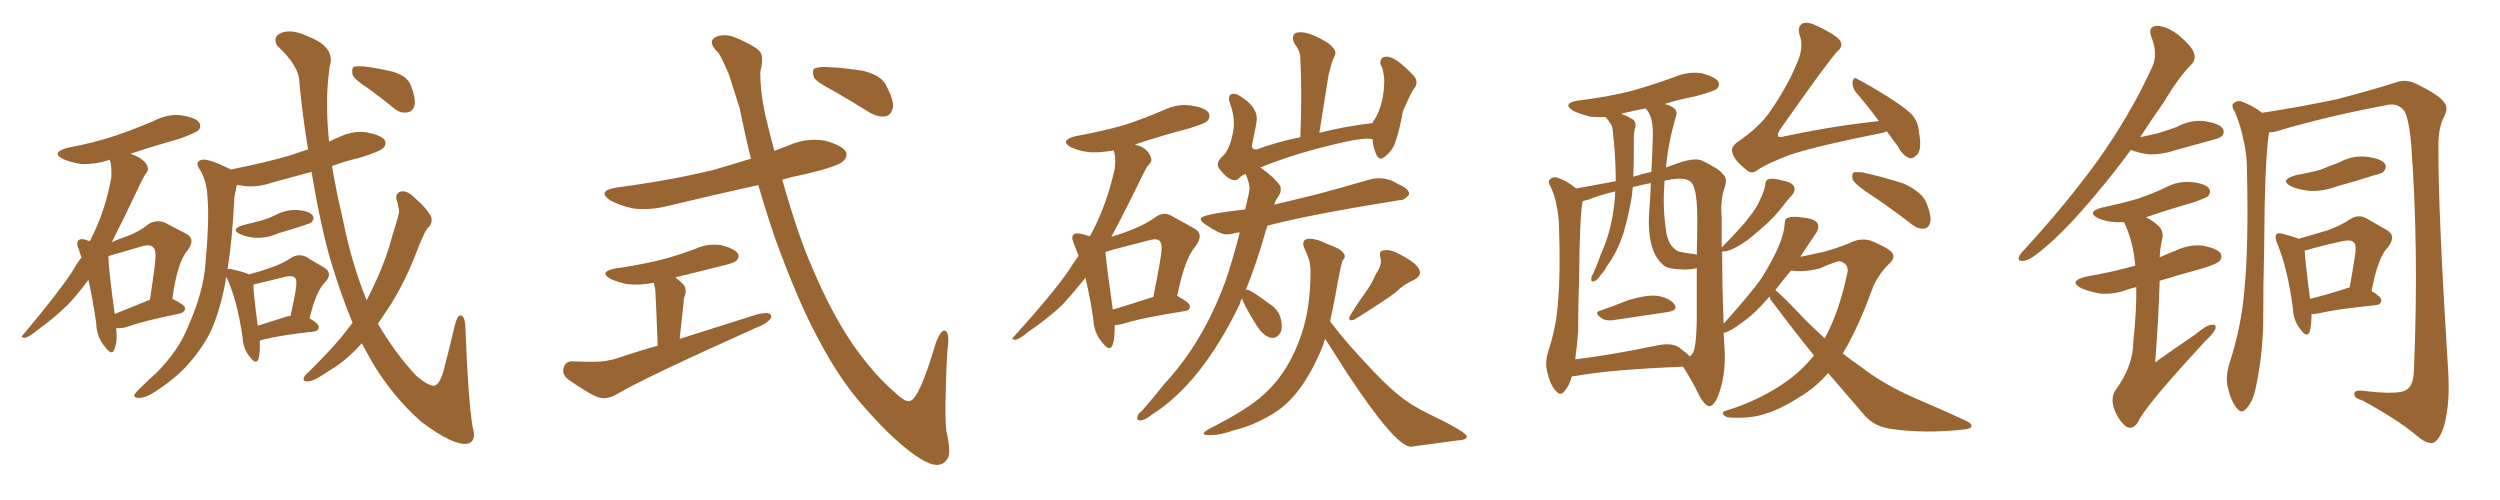 <svg xmlns="http://www.w3.org/2000/svg" xmlns:xlink="http://www.w3.org/1999/xlink" width="750" height="150"><path fill="#996633" padding="10" d="M34.86 98.44L34.86 98.44Q35.30 102.54 34.28 104.88L34.28 104.88Q33.54 106.93 31.35 103.86L31.35 103.86Q29.00 101.07 28.86 96.97L28.86 96.97Q27.83 89.65 26.51 83.94L26.51 83.94Q23.44 88.18 20.36 91.41L20.36 91.41Q15.97 95.65 11.43 98.88L11.43 98.88Q8.64 101.22 7.32 101.37L7.32 101.37Q6.01 101.07 6.88 100.49L6.88 100.49Q17.58 87.74 21.68 81.45L21.68 81.45Q23.00 79.10 24.46 77.20L24.46 77.20Q23.88 75.88 23.73 75L23.73 75Q22.71 72.95 23.58 72.07L23.58 72.07Q24.17 71.48 25.63 71.92L25.63 71.92Q26.37 72.22 26.95 72.36L26.95 72.36Q28.13 70.02 29.15 67.68L29.15 67.68Q31.93 61.23 33.40 53.17L33.40 53.17Q33.54 49.80 32.96 47.90L32.96 47.90Q28.56 49.37 24.46 49.22L24.46 49.22Q21.39 48.78 19.04 47.75L19.04 47.75Q15.09 45.85 20.07 44.38L20.07 44.38Q27.98 42.92 34.57 40.72L34.57 40.72Q40.58 38.67 46.00 36.33L46.00 36.33Q50.24 34.13 54.35 34.57L54.35 34.57Q58.74 35.30 59.77 36.77L59.77 36.77Q60.50 38.09 59.47 39.11L59.47 39.11Q58.74 39.84 53.91 41.60L53.91 41.60Q46.14 43.80 39.11 46.14L39.11 46.14Q40.58 46.58 42.04 47.46L42.04 47.46Q43.80 48.63 44.24 49.95L44.24 49.95Q44.68 51.12 43.80 52.00L43.80 52.00Q43.07 53.03 42.19 54.93L42.19 54.93Q37.21 65.48 33.54 72.66L33.54 72.66Q35.74 71.63 37.65 71.04L37.65 71.04Q41.75 69.58 44.53 67.24L44.53 67.24Q46.88 65.77 49.51 66.80L49.51 66.80Q53.03 68.70 55.66 70.02L55.66 70.02Q58.89 71.63 56.25 75.15L56.25 75.15Q53.17 78.66 51.71 89.65L51.71 89.65Q55.37 91.41 55.52 92.43L55.52 92.43Q55.52 93.60 54.05 94.04L54.05 94.04Q43.21 96.24 38.23 98.00L38.23 98.00Q36.47 98.58 35.01 98.44L35.01 98.44Q35.01 98.44 34.86 98.44ZM44.53 90.09L44.53 90.09Q44.82 89.94 44.97 89.94L44.97 89.94Q45.85 84.23 46.44 79.69L46.44 79.69Q47.02 74.85 46.00 74.27L46.00 74.27Q45.12 73.10 42.33 73.97L42.33 73.97Q38.23 75.15 33.25 76.61L33.25 76.61Q32.67 76.76 32.52 76.90L32.52 76.90Q32.52 80.42 34.42 94.19L34.42 94.19Q38.67 92.43 44.53 90.09ZM72.95 67.53L72.95 67.53Q75.88 66.80 78.22 66.21L78.22 66.21Q80.27 65.63 82.18 64.75L82.18 64.75Q85.55 62.84 89.21 62.99L89.21 62.99Q92.72 63.28 93.75 64.60L93.75 64.60Q94.48 65.63 93.46 66.65L93.46 66.65Q93.31 66.94 91.41 67.53L91.41 67.53Q87.45 68.85 83.79 69.87L83.79 69.87Q80.27 71.48 76.76 71.34L76.76 71.34Q74.12 71.19 72.22 70.31L72.22 70.31Q68.85 68.85 72.95 67.53ZM105.76 96.83L105.76 96.83Q102.25 88.33 99.17 78.08L99.17 78.08Q96.09 67.38 93.46 51.56L93.46 51.56Q87.01 53.32 81.59 54.79L81.59 54.79Q77.34 56.25 73.24 55.81L73.24 55.81Q72.07 55.52 71.04 55.52L71.04 55.52Q70.75 56.98 70.31 59.18L70.31 59.18Q69.73 71.63 68.26 80.86L68.26 80.86Q68.55 80.42 69.87 80.86L69.87 80.86Q73.68 81.74 74.71 82.32L74.71 82.32Q78.52 81.30 81.30 80.27L81.30 80.27Q84.81 79.10 87.60 77.20L87.60 77.20Q89.65 76.03 91.85 77.05L91.85 77.05Q94.92 78.96 97.27 80.27L97.27 80.27Q100.05 82.03 97.41 84.81L97.41 84.81Q94.78 87.45 92.87 95.51L92.87 95.51Q95.65 97.12 95.65 98.14L95.65 98.14Q95.51 99.32 94.19 99.46L94.19 99.46Q83.64 100.63 78.66 101.95L78.66 101.95Q78.08 102.10 77.93 102.25L77.93 102.25Q78.08 105.91 77.49 107.81L77.49 107.81Q76.76 109.57 74.85 106.93L74.85 106.93Q72.95 104.59 72.80 101.37L72.80 101.37Q71.19 90.23 68.12 83.50L68.12 83.50Q67.82 83.20 67.82 83.06L67.82 83.06Q67.68 83.79 67.68 84.38L67.68 84.38Q66.06 93.02 63.28 99.32L63.28 99.32Q60.35 105.18 55.37 110.45L55.37 110.45Q52.00 113.96 46.58 117.48L46.58 117.48Q43.80 119.38 41.60 119.38L41.60 119.38Q40.14 119.38 40.28 118.51L40.28 118.51Q40.72 117.63 42.63 115.87L42.63 115.87Q44.53 113.96 46.73 112.06L46.73 112.06Q53.61 105.18 56.40 98.00L56.40 98.00Q61.08 87.60 61.67 78.81L61.67 78.81Q62.84 65.77 62.26 59.47L62.26 59.47Q62.11 54.79 60.21 51.27L60.21 51.27Q58.01 48.34 60.79 47.90L60.79 47.90Q62.70 47.61 69.29 50.83L69.29 50.83Q79.10 48.93 87.16 46.58L87.16 46.58Q89.65 45.70 92.43 44.82L92.43 44.82Q90.82 35.30 89.79 24.61L89.79 24.61Q89.79 19.78 83.06 13.62L83.06 13.62Q81.74 10.84 84.52 9.81L84.52 9.81Q87.60 8.64 92.58 10.99L92.58 10.99Q100.78 14.21 98.88 20.07L98.88 20.07Q98.00 26.51 98.14 32.23L98.14 32.23Q98.14 37.06 98.73 42.48L98.73 42.48Q100.20 41.75 101.66 41.16L101.66 41.16Q105.91 39.11 110.01 39.70L110.01 39.70Q114.40 40.58 115.43 42.04L115.43 42.04Q116.02 43.36 114.99 44.38L114.99 44.38Q114.11 45.41 107.96 47.31L107.96 47.31Q103.56 48.34 99.61 49.80L99.61 49.80Q100.78 56.98 102.69 65.04L102.69 65.04Q105.47 79.10 110.01 90.09L110.01 90.09Q111.62 86.87 113.09 83.64L113.09 83.64Q115.87 77.64 117.77 70.46L117.77 70.46Q118.80 67.38 119.38 65.04L119.38 65.04Q119.97 63.28 119.53 62.26L119.53 62.26Q119.38 60.94 118.95 59.91L118.95 59.91Q118.51 57.86 120.41 57.42L120.41 57.42Q122.17 57.13 124.37 59.33L124.37 59.33Q127.88 62.26 129.35 65.04L129.35 65.04Q129.93 67.09 128.17 68.55L128.17 68.55Q127.29 69.87 126.71 71.34L126.71 71.34Q125.54 73.97 124.51 76.76L124.51 76.76Q121.58 84.23 117.48 90.97L117.48 90.97Q115.28 94.34 113.38 97.12L113.38 97.12Q118.51 105.91 124.80 112.65L124.80 112.65Q128.32 115.72 130.22 115.72L130.22 115.72Q132.13 115.43 133.45 109.72L133.45 109.72Q134.91 104.15 136.38 97.85L136.38 97.85Q137.11 94.78 137.99 94.63L137.99 94.63Q139.45 94.48 139.60 98.00L139.60 98.00Q140.48 120.56 141.80 128.17L141.80 128.17Q143.12 132.57 140.04 133.15L140.04 133.15Q135.79 133.59 126.42 126.56L126.42 126.56Q117.92 119.09 111.77 108.84L111.77 108.84Q110.01 105.76 108.54 102.98L108.54 102.98Q103.86 108.25 99.02 111.04L99.02 111.04Q97.56 112.06 95.80 113.09L95.80 113.09Q93.46 114.55 91.99 114.40L91.99 114.40Q90.67 114.40 91.26 113.09L91.26 113.09Q91.70 112.21 92.58 111.62L92.58 111.62Q95.36 108.84 98.00 106.05L98.00 106.05Q102.10 101.81 105.76 96.83ZM85.69 95.07L85.69 95.07Q86.57 94.78 87.16 94.78L87.16 94.78Q88.04 90.82 88.62 87.60L88.62 87.60Q89.21 84.08 88.62 83.50L88.62 83.50Q88.04 82.47 85.40 83.06L85.40 83.06Q81.59 84.08 77.05 85.11L77.05 85.11Q76.46 85.25 76.03 85.40L76.03 85.40Q76.03 88.33 77.34 97.71L77.34 97.71Q81.15 96.53 85.69 95.07ZM110.45 26.51L110.45 26.51L110.45 26.51Q106.35 23.88 105.76 22.41L105.76 22.41Q105.47 20.65 106.05 20.07L106.05 20.07Q106.79 19.78 109.13 19.92L109.13 19.92Q113.82 20.51 117.92 21.53L117.92 21.53Q122.17 22.85 123.19 25.49L123.19 25.49Q124.80 29.44 124.37 31.64L124.37 31.64Q123.78 33.54 122.31 33.69L122.31 33.69Q119.97 34.13 118.07 32.37L118.07 32.37Q114.11 29.15 110.45 26.51ZM249.76 27.10L249.76 27.10Q245.21 24.76 244.19 23.29L244.19 23.29Q243.60 21.24 244.19 20.65L244.19 20.65Q245.21 20.07 247.56 20.07L247.56 20.07Q253.42 20.36 258.84 21.24L258.84 21.24Q264.40 22.56 265.87 25.63L265.87 25.63Q268.07 29.88 267.92 32.23L267.92 32.23Q267.33 34.42 265.87 34.86L265.87 34.86Q263.67 35.30 261.04 33.84L261.04 33.84Q255.18 30.18 249.76 27.10ZM227.49 55.52L227.49 55.52Q213.57 58.59 200.24 61.82L200.24 61.82Q194.97 63.13 189.99 62.55L189.99 62.55Q186.04 61.67 183.25 60.21L183.25 60.21Q178.71 57.28 185.01 56.25L185.01 56.25Q200.68 54.20 214.01 50.98L214.01 50.98Q219.58 49.37 225.29 47.61L225.29 47.61Q223.39 39.99 221.92 32.52L221.92 32.52Q220.02 26.51 218.55 21.97L218.55 21.97Q215.77 15.67 215.19 15.53L215.19 15.53Q211.82 12.16 215.33 10.84L215.33 10.84Q215.48 10.69 217.38 10.55L217.38 10.55Q219.58 10.55 223.24 12.45L223.24 12.45Q227.34 14.36 228.22 15.82L228.22 15.82Q229.10 17.58 228.08 21.68L228.08 21.68Q228.08 27.54 229.54 34.28L229.54 34.28Q230.86 39.99 232.32 45.26L232.32 45.26Q234.52 44.38 236.87 43.51L236.87 43.51Q241.99 41.31 247.41 42.19L247.41 42.19Q252.39 43.51 253.71 45.41L253.71 45.41Q254.44 46.88 252.98 48.34L252.98 48.34Q251.66 49.80 241.99 52.15L241.99 52.15Q238.18 52.88 234.67 53.91L234.67 53.91Q239.50 70.90 243.60 80.13L243.60 80.13Q249.32 93.75 255.91 103.42L255.91 103.42Q262.06 112.21 268.36 117.63L268.36 117.63Q271.73 120.85 273.05 120.26L273.05 120.26Q275.83 119.53 280.66 103.13L280.66 103.13Q282.13 99.02 283.45 99.17L283.45 99.17Q284.91 99.61 284.33 104.15L284.33 104.15Q283.89 109.28 283.74 116.75L283.74 116.75Q283.45 125.10 283.89 129.20L283.89 129.20Q285.50 136.23 284.18 137.70L284.18 137.70Q283.01 139.60 280.81 139.45L280.81 139.45Q278.47 139.45 273.63 135.94L273.63 135.94Q267.04 131.10 258.69 121.44L258.69 121.44Q252.10 114.11 245.80 102.25L245.80 102.25Q239.50 90.82 232.32 70.90L232.32 70.90Q229.69 63.13 227.49 55.52ZM197.31 103.71L197.31 103.71L197.31 103.71Q196.73 88.62 196.58 86.87L196.58 86.87Q196.29 85.69 196.14 84.81L196.14 84.81Q191.89 85.69 188.23 85.25L188.23 85.25Q185.30 84.67 183.11 83.64L183.11 83.64Q179.59 81.59 184.42 80.57L184.42 80.57Q191.60 79.54 197.75 78.08L197.75 78.08Q203.47 76.61 208.45 74.71L208.45 74.71Q212.26 72.95 216.36 73.54L216.36 73.54Q220.31 74.56 221.34 76.03L221.34 76.03Q221.92 77.20 220.90 78.22L220.90 78.22Q220.17 78.96 215.63 79.98L215.63 79.98Q208.74 81.74 202.59 83.20L202.59 83.20Q203.76 84.08 205.08 85.40L205.08 85.40Q206.25 87.01 205.22 89.36L205.22 89.36Q205.08 90.09 205.08 90.97L205.08 90.97Q204.49 95.80 203.91 101.66L203.91 101.66Q215.48 98.00 227.05 94.34L227.05 94.34Q228.81 93.90 230.27 93.90L230.27 93.90Q232.18 94.48 230.86 95.95L230.86 95.95Q229.69 97.27 226.90 98.29L226.90 98.29Q192.63 113.67 185.16 118.21L185.16 118.21Q181.64 120.26 178.86 118.95L178.86 118.95Q176.37 117.92 170.65 113.96L170.65 113.96Q168.60 112.50 169.04 110.60L169.04 110.60Q169.48 108.40 171.68 108.40L171.68 108.40Q174.90 108.54 178.13 108.54L178.13 108.54Q181.79 108.54 185.01 107.52L185.01 107.52Q191.02 105.47 197.31 103.71ZM332.81 104.44L332.81 104.44Q334.42 104.44 334.42 97.56L334.42 97.56L336.47 97.27Q342.33 95.36 355.52 93.31L355.52 93.31Q356.98 93.16 356.98 91.85L356.98 91.85Q356.98 90.82 353.17 88.77L353.17 88.77Q355.37 77.64 358.59 73.97L358.59 73.97Q359.91 72.22 359.91 70.90L359.91 70.90Q359.91 69.43 358.30 68.55L358.30 68.55L351.71 64.89Q350.54 64.16 349.37 64.16L349.37 64.16Q347.90 64.16 346.58 65.19L346.58 65.19Q342.19 68.41 333.40 71.04L333.40 71.04Q337.50 63.43 342.92 52.29L342.92 52.29Q343.95 50.10 344.68 49.37Q345.41 48.63 345.41 47.90L345.41 47.90L345.26 47.17Q344.24 44.24 340.43 43.36L340.43 43.36Q348.34 40.72 356.69 38.53L356.69 38.53Q361.52 37.06 362.18 36.33Q362.84 35.60 362.84 34.72L362.84 34.72Q362.84 32.52 357.28 31.64L357.28 31.64L355.52 31.49Q352.29 31.49 348.93 33.11L348.93 33.11Q343.51 35.45 337.35 37.50L337.35 37.50Q330.62 39.40 322.56 40.87L322.56 40.87Q319.78 41.60 319.78 42.63L319.78 42.63Q319.78 43.36 321.39 44.24L321.39 44.24Q324.76 45.70 327.98 45.70L327.98 45.70Q330.91 45.70 334.13 45.12L334.13 45.12Q334.57 46.58 334.57 48.63L334.57 48.63L334.42 50.68Q331.79 62.26 326.95 70.90L326.95 70.90Q324.32 70.02 323.14 70.02L323.14 70.02Q322.41 70.02 322.05 70.39Q321.68 70.75 321.68 71.48L321.68 71.48Q321.68 72.07 323.58 76.76L323.58 76.76Q322.12 78.66 320.80 80.86L320.80 80.86Q316.26 87.60 304.10 101.07L304.10 101.07Q303.66 101.37 303.66 101.51L303.66 101.51Q303.66 101.81 304.54 101.95L304.54 101.95Q305.86 101.81 308.79 99.32L308.79 99.32Q314.06 95.80 318.75 91.41L318.75 91.41Q321.97 87.89 325.63 83.35L325.63 83.35Q326.95 88.77 327.98 95.65L327.98 95.65Q328.13 99.76 330.62 102.69L330.62 102.69Q331.93 104.44 332.81 104.44ZM333.84 92.87L333.84 92.87Q331.93 79.54 331.64 75.59L331.64 75.59L333.54 75Q345.56 71.78 346.29 71.78L346.29 71.78Q347.46 71.78 347.97 72.36Q348.49 72.95 348.49 74.56L348.49 74.56Q348.49 76.76 346.00 89.06L346.00 89.06Q338.82 91.41 333.84 92.87ZM405.47 96.09L405.47 96.09L406.20 95.95Q415.58 90.09 418.65 87.74L418.65 87.74Q421.00 85.40 424.22 83.94L424.22 83.94Q425.98 83.06 425.98 81.74L425.98 81.74Q425.98 79.39 419.97 76.32L419.97 76.32Q417.63 75 416.02 75L416.02 75Q413.96 75 413.96 76.17L413.96 76.17Q413.96 76.61 414.11 77.20Q414.26 77.78 414.26 78.37L414.26 78.37Q414.26 80.13 412.79 82.18L412.79 82.18Q411.47 85.25 409.72 87.60L409.72 87.60Q404.74 94.63 404.74 95.51L404.74 95.51Q404.74 96.09 405.47 96.09ZM423.19 134.03L423.19 134.03L437.26 132.13Q440.04 131.98 440.04 130.96L440.04 130.96Q440.04 129.64 428.47 124.07L428.47 124.07Q423.05 121.44 419.97 118.80L419.97 118.80Q415.87 115.72 408.69 107.81L408.69 107.81Q402.83 101.51 399.02 96.39L399.02 96.39Q400.34 90.53 401.66 82.91L401.66 82.91Q402.25 79.69 402.83 78.08L402.83 78.08Q403.42 77.64 403.42 76.90L403.42 76.90Q403.42 75 398.29 73.24L398.29 73.24Q395.07 71.63 393.02 71.63L393.02 71.63Q390.97 71.63 390.97 73.10L390.97 73.10Q390.97 73.83 391.48 74.85Q391.99 75.88 392.58 77.56Q393.16 79.25 393.16 81.45L393.16 81.45Q393.16 90.82 391.11 98.14L391.11 98.14Q387.30 111.04 379.25 118.21L379.25 118.21Q374.71 122.61 362.55 128.76L362.55 128.76Q361.08 129.64 361.08 130.08L361.08 130.08Q361.08 130.52 362.70 130.52L362.70 130.52L363.72 130.52Q366.06 130.52 370.31 129.05L370.31 129.05Q376.17 127.59 381.45 124.37L381.45 124.37Q390.67 119.24 396.97 103.42L396.97 103.42Q397.12 102.54 397.56 101.66L397.56 101.66L404.30 112.21Q418.51 133.74 423.19 134.03ZM342.04 126.12L342.04 126.12Q343.51 126.12 345.56 124.37L345.56 124.37Q360.35 115.14 371.92 91.26L371.92 91.26Q372.07 90.38 372.66 89.50L372.66 89.50Q372.66 90.67 377.20 98.00L377.20 98.00Q379.54 101.37 381.88 101.37L381.88 101.37Q383.20 101.37 384.23 99.61L384.23 99.61Q384.52 98.88 384.52 97.85L384.52 97.85Q384.52 93.31 380.57 90.97L380.57 90.97Q375.15 86.87 373.97 86.87L373.97 86.87Q373.83 86.87 373.68 87.16L373.68 87.16Q376.90 79.10 379.25 70.90L379.25 70.90Q379.69 69.14 380.27 67.68L380.27 67.68Q393.16 64.31 419.82 60.06L419.82 60.06L419.97 60.06Q421.44 60.06 422.75 58.30L422.75 58.30Q422.75 56.54 419.38 55.22L419.38 55.22Q416.75 53.47 413.67 53.47L413.67 53.47Q412.35 53.47 410.74 53.91L410.74 53.91Q402.69 56.25 394.48 58.45L394.48 58.45L382.32 61.38Q382.47 60.35 383.35 59.18Q384.23 58.01 384.23 56.84L384.23 56.84Q384.23 56.25 384.08 55.81L384.08 55.81Q382.18 53.03 378.08 50.24L378.08 50.24Q388.33 46.14 399.46 43.51L399.46 43.51Q406.93 41.60 410.30 41.60L410.30 41.60L411.77 41.75Q411.91 44.09 412.79 46.14L412.79 46.14Q413.38 47.61 414.26 47.61L414.26 47.61Q414.70 47.61 415.43 47.02L415.43 47.02Q417.33 45.56 418.21 43.65L418.21 43.65Q419.68 40.14 420.85 33.40L420.85 33.40Q423.49 27.39 424.22 26.59Q424.95 25.78 424.95 24.76L424.95 24.76Q424.95 23.88 424.37 23.00L424.37 23.00Q418.80 16.99 416.02 16.99L416.02 16.99Q414.11 16.99 414.11 18.90L414.11 18.90L414.11 19.34Q414.99 20.21 415.28 24.02L415.28 24.02Q415.28 31.05 412.35 35.89L412.35 35.89Q411.91 36.33 411.77 36.91L411.77 36.91Q403.27 37.94 395.80 39.84L395.80 39.84L398.58 22.41L399.61 18.60Q400.63 16.41 400.63 15.82L400.63 15.82Q400.63 14.65 398.58 13.04L398.58 13.04Q393.31 9.67 390.09 9.67L390.09 9.67Q387.89 9.67 387.89 11.43L387.89 11.43Q387.89 12.16 388.33 13.04L388.33 13.04Q390.09 15.38 390.09 17.29L390.09 17.29Q390.38 22.71 390.38 28.71L390.38 28.71Q390.38 34.72 390.09 41.16L390.09 41.16Q382.91 42.63 377.05 44.82L377.05 44.82L376.76 44.82Q375.59 44.82 375.59 43.80L375.59 43.80L375.73 42.92Q377.05 36.62 377.05 35.60L377.05 35.60Q377.05 31.93 372.07 28.86L372.07 28.86Q371.04 28.13 370.17 28.13L370.17 28.13Q368.70 28.13 368.70 29.59L368.70 29.59Q368.70 30.18 368.99 31.05L368.99 31.05Q370.17 34.13 370.17 37.06L370.17 37.06Q370.17 38.82 369.73 40.43L369.73 40.43Q368.85 44.82 366.94 46.73L366.94 46.73Q365.33 48.05 365.33 49.37L365.33 49.37Q365.33 49.95 365.63 50.39L365.63 50.39Q368.26 54.05 370.46 54.05L370.46 54.05Q371.19 54.05 371.78 53.39Q372.36 52.73 373.68 52.15L373.68 52.15Q374.85 54.93 374.85 56.54L374.85 56.54Q374.85 57.57 373.54 62.84L373.54 62.84Q360.21 64.31 360.21 65.63L360.21 65.63Q360.21 66.36 361.67 67.38L361.67 67.38Q366.06 70.31 367.82 70.31L367.82 70.31Q369.14 70.31 370.75 69.87L370.75 69.87Q371.19 69.73 371.92 69.73L371.92 69.73Q370.02 77.34 367.68 84.23L367.68 84.23Q360.94 102.69 349.22 115.28L349.22 115.28Q346.00 119.38 342.48 123.34L342.48 123.34Q341.16 124.22 341.16 125.54L341.16 125.54Q341.16 126.12 342.04 126.12ZM480.18 93.16L480.18 93.16Q483.98 91.85 488.38 90.09L488.38 90.09Q494.09 88.33 497.31 88.77L497.31 88.77Q500.83 89.36 502.29 91.26L502.29 91.26Q503.61 93.02 500.39 93.60L500.39 93.60Q493.36 94.63 483.69 96.09L483.69 96.09Q481.79 96.24 480.76 95.65L480.76 95.65Q477.83 93.75 480.18 93.16ZM566.02 39.40L566.02 39.40Q565.14 39.84 564.11 39.99L564.11 39.99Q546.24 43.51 537.45 46.29L537.45 46.29Q529.98 49.07 527.34 50.98L527.34 50.98Q525.44 52.44 523.97 50.98L523.97 50.98Q520.31 48.19 519.73 45.85L519.73 45.85Q519.14 44.24 521.04 42.77L521.04 42.77Q527.93 38.09 531.15 33.25L531.15 33.25Q536.13 26.07 538.92 19.34L538.92 19.34Q541.26 14.36 539.94 10.69L539.94 10.69Q539.06 7.91 540.82 7.03L540.82 7.03Q542.14 6.45 544.48 7.47L544.48 7.47Q551.07 10.55 552.10 12.30L552.10 12.30Q552.98 14.06 551.22 15.38L551.22 15.38Q548.14 18.75 533.94 38.96L533.94 38.96Q533.20 40.28 533.35 40.87L533.35 40.87Q533.94 41.31 535.40 40.87L535.40 40.87Q549.90 37.79 563.67 36.33L563.67 36.33Q559.86 31.20 556.64 27.54L556.64 27.54Q555.62 25.93 555.76 24.46L555.76 24.46Q556.20 22.85 557.23 23.73L557.23 23.73Q560.45 25.34 566.31 29.00L566.31 29.00Q571.44 32.23 573.63 34.42L573.63 34.42Q575.54 36.77 575.68 39.55L575.68 39.55Q576.71 45.12 574.95 46.58L574.95 46.58Q573.93 47.61 572.90 47.46L572.90 47.46Q570.85 46.73 569.38 43.95L569.38 43.95Q567.48 41.31 566.02 39.40ZM559.72 57.42L559.72 57.42Q556.35 55.08 555.76 53.76L555.76 53.76Q555.47 52.29 556.05 51.71L556.05 51.71Q556.79 51.56 558.69 51.71L558.69 51.71Q565.28 53.17 571.14 55.08L571.14 55.08Q577.15 57.86 578.17 61.52L578.17 61.52Q579.49 64.89 579.05 66.80L579.05 66.80Q578.61 68.41 577.29 68.55L577.29 68.55Q575.54 68.85 573.63 67.38L573.63 67.38Q566.46 61.82 559.72 57.42ZM544.19 106.64L544.19 106.64Q537.89 98.88 532.03 90.97L532.03 90.97Q531.01 89.94 530.86 88.92L530.86 88.92Q526.46 94.19 522.51 96.83L522.51 96.83Q519.29 99.32 517.09 99.90L517.09 99.90Q517.24 102.25 517.38 104.88L517.38 104.88Q517.82 112.35 515.48 118.65L515.48 118.65Q514.16 121.88 512.70 121.88L512.70 121.88Q511.23 121.44 509.77 118.65L509.77 118.65Q507.57 114.11 504.93 110.01L504.93 110.01Q482.96 110.89 472.71 112.79L472.71 112.79Q472.12 112.79 471.53 112.94L471.53 112.94Q470.80 115.72 469.48 117.19L469.48 117.19Q468.16 119.09 466.70 117.19L466.70 117.19Q465.09 115.58 464.06 111.18L464.06 111.18Q463.48 108.54 464.50 105.32L464.50 105.32Q466.99 97.85 467.43 90.23L467.43 90.23Q468.16 82.32 467.72 68.26L467.72 68.26Q467.58 64.16 466.99 61.82L466.99 61.82Q466.55 58.89 465.23 56.10L465.23 56.10Q464.36 54.64 464.79 54.05L464.79 54.05Q465.53 53.03 466.85 53.17L466.85 53.17Q470.07 54.20 472.85 56.54L472.85 56.54Q479.30 55.37 484.72 54.35L484.72 54.35Q484.72 49.22 484.28 43.80L484.28 43.80Q483.98 41.16 483.84 39.26L483.84 39.26Q483.69 37.65 483.11 37.06L483.11 37.06Q482.52 36.04 481.93 35.45L481.93 35.45Q481.79 35.16 481.79 35.16L481.79 35.16Q479.30 35.16 477.10 35.01L477.10 35.01Q474.17 34.28 471.97 33.25L471.97 33.25Q468.46 31.05 473.29 30.18L473.29 30.18Q482.08 29.15 489.55 27.25L489.55 27.25Q496.29 25.34 502.59 23.00L502.59 23.00Q506.54 21.39 510.50 21.97L510.50 21.97Q514.45 23.00 515.48 24.46L515.48 24.46Q516.06 25.63 515.04 26.66L515.04 26.66Q514.16 27.39 508.74 28.86L508.74 28.86Q503.47 29.88 499.37 31.20L499.37 31.20Q501.27 31.64 502.29 32.52L502.29 32.52Q503.32 33.40 502.73 35.16L502.73 35.16Q500.39 43.07 499.80 50.24L499.80 50.24Q501.27 49.66 503.03 49.07L503.03 49.07Q508.30 47.17 510.64 48.19L510.64 48.19Q515.77 50.68 516.80 52.15L516.80 52.15Q518.41 53.47 517.38 56.25L517.38 56.25Q516.06 60.21 516.50 65.19L516.50 65.19Q516.50 69.73 516.50 74.27L516.50 74.27Q516.50 74.12 516.65 74.12L516.65 74.12Q522.80 67.82 524.71 65.19L524.71 65.19Q527.20 62.11 528.22 59.47L528.22 59.47Q529.39 56.98 529.54 55.52L529.54 55.52Q529.69 53.91 530.57 53.76L530.57 53.76Q531.74 53.32 534.96 54.20L534.96 54.20Q537.89 54.79 538.33 56.25L538.33 56.25Q538.62 57.28 537.60 58.59L537.60 58.59Q536.28 59.91 533.94 62.99L533.94 62.99Q531.15 66.36 527.20 69.58L527.20 69.58Q523.97 72.51 521.19 73.97L521.19 73.97Q518.85 75.29 517.38 75.44L517.38 75.44Q516.80 75.44 516.65 75.44L516.65 75.44Q516.65 86.13 517.09 97.12L517.09 97.12Q525.73 87.45 528.52 83.35L528.52 83.35Q531.88 77.93 533.64 73.83L533.64 73.83Q535.25 69.87 535.40 67.24L535.40 67.24Q535.40 65.48 536.43 65.33L536.43 65.33Q537.74 64.75 541.41 65.33L541.41 65.33Q544.78 65.77 545.36 67.24L545.36 67.24Q545.80 68.55 544.78 70.02L544.78 70.02Q543.31 72.07 540.09 77.05L540.09 77.05Q544.19 76.17 546.97 75.59L546.97 75.59Q551.22 74.41 554.44 73.10L554.44 73.10Q558.11 71.19 561.33 72.22L561.33 72.22Q565.58 73.97 567.33 75.44L567.33 75.44Q569.09 77.20 566.46 79.39L566.46 79.39Q563.82 82.03 562.06 85.69L562.06 85.69Q557.67 98.00 552.83 106.05L552.83 106.05Q555.47 108.11 558.25 110.01L558.25 110.01Q564.99 115.28 574.37 119.38L574.37 119.38Q582.57 122.90 589.60 126.12L589.60 126.12Q591.80 127.15 591.36 128.03L591.36 128.03Q591.06 128.76 588.43 128.91L588.43 128.91Q577.73 130.08 567.92 128.76L567.92 128.76Q562.50 128.17 559.42 124.66L559.42 124.66Q553.86 118.21 548.44 111.91L548.44 111.91Q544.48 116.46 539.65 119.24L539.65 119.24Q531.30 124.66 524.12 125.24L524.12 125.24Q518.55 125.54 517.68 124.95L517.68 124.95Q515.92 123.78 517.82 123.19L517.82 123.19Q527.93 120.12 535.99 114.40L535.99 114.40Q540.53 111.18 544.19 106.64ZM545.80 80.57L545.80 80.57Q540.97 81.74 537.30 81.15L537.30 81.15Q534.96 83.94 532.62 87.01L532.62 87.01Q535.11 89.06 541.70 96.09L541.70 96.09Q544.63 98.88 547.41 101.51L547.41 101.51Q551.66 93.75 554.00 82.76L554.00 82.76Q555.18 79.25 551.95 78.37L551.95 78.37Q550.78 78.37 545.80 80.57ZM503.61 104.15L503.61 104.15Q505.96 105.91 506.98 106.93L506.98 106.93Q507.42 106.49 507.86 105.91L507.86 105.91Q509.18 103.56 509.03 91.26L509.03 91.26Q509.03 85.84 509.03 80.42L509.03 80.42Q507.42 80.86 505.22 80.86L505.22 80.86Q500.24 80.71 499.22 79.69L499.22 79.69Q493.80 75.44 494.82 62.70L494.82 62.70Q495.12 58.59 495.26 54.93L495.26 54.93Q492.19 55.52 489.84 56.10L489.84 56.10Q489.70 57.42 489.55 58.89L489.55 58.89Q488.53 64.89 487.06 69.87L487.06 69.87Q485.16 75.73 482.08 79.83L482.08 79.83Q481.35 81.30 480.32 82.32L480.32 82.32Q479.15 84.23 478.13 84.38L478.13 84.38Q477.25 84.67 477.39 83.64L477.39 83.64Q477.39 82.91 477.83 82.32L477.83 82.32Q479.15 79.54 480.18 76.46L480.18 76.46Q482.67 71.04 483.69 65.19L483.69 65.19Q484.42 61.52 484.57 57.42L484.57 57.42Q480.18 58.45 476.51 59.91L476.51 59.91Q475.34 60.06 474.76 60.50L474.76 60.50Q473.88 65.33 473.73 83.94L473.73 83.94Q473.44 91.55 473.44 99.46L473.44 99.46Q473.14 103.71 472.56 107.81L472.56 107.81Q483.40 106.49 496.73 103.71L496.73 103.71Q501.27 102.69 503.61 104.15ZM508.01 76.17L508.01 76.17Q508.89 76.32 509.03 76.46L509.03 76.46Q509.18 71.19 509.18 65.92L509.18 65.92Q509.18 56.54 507.42 54.79L507.42 54.79Q506.10 53.17 501.71 53.76L501.71 53.76Q500.39 54.05 499.37 54.20L499.37 54.20Q498.78 61.67 499.66 67.97L499.66 67.97Q500.10 72.95 502.44 74.71L502.44 74.71Q503.17 75.44 504.20 75.59L504.20 75.59Q506.10 76.03 508.01 76.17ZM495.41 51.56L495.41 51.56L495.41 51.56Q495.70 46.00 495.85 41.02L495.85 41.02Q496.00 35.45 494.24 33.25L494.24 33.25Q493.80 32.67 493.65 32.52L493.65 32.52Q489.84 33.25 486.33 34.13L486.33 34.13Q488.67 35.01 490.14 36.04L490.14 36.04Q491.02 37.21 490.43 38.67L490.43 38.67Q490.14 39.84 490.14 41.31L490.14 41.31Q490.14 43.65 490.14 46.00L490.14 46.00Q490.14 49.37 489.99 53.03L489.99 53.03Q492.63 52.15 495.41 51.56ZM639.26 44.97L639.26 44.97Q633.98 52.15 629.00 58.01L629.00 58.01Q619.78 69.14 612.60 75L612.60 75Q608.94 78.08 607.18 78.22L607.18 78.22Q605.13 78.52 605.71 77.05L605.71 77.05Q606.01 76.17 607.47 74.71L607.47 74.71Q620.07 60.94 629.30 48.19L629.30 48.19Q638.82 34.86 645.41 20.65L645.41 20.65Q647.61 16.41 645.41 11.13L645.41 11.13Q644.24 7.91 647.02 7.76L647.02 7.76Q649.95 7.76 653.61 10.55L653.61 10.55Q657.57 13.92 658.15 15.82L658.15 15.82Q658.89 17.87 657.42 19.34L657.42 19.34Q653.61 23.14 649.07 30.76L649.07 30.76Q645.26 36.18 642.04 41.16L642.04 41.16Q644.68 40.58 647.31 39.99L647.31 39.99Q650.24 39.11 653.03 38.09L653.03 38.09Q656.98 35.89 661.38 36.33L661.38 36.33Q665.77 37.06 666.80 38.53L666.80 38.53Q667.53 39.84 666.50 40.87L666.50 40.87Q665.92 41.46 663.57 42.04L663.57 42.04Q658.15 43.51 652.88 44.97L652.88 44.97Q648.63 46.44 644.53 46.29L644.53 46.29Q641.46 45.85 639.26 44.97ZM640.87 86.13L640.87 86.13Q639.55 86.43 638.23 86.87L638.23 86.87Q633.98 88.48 629.88 88.04L629.88 88.04Q626.66 87.45 624.32 86.43L624.32 86.43Q620.51 84.38 625.49 83.06L625.49 83.06Q633.84 81.59 640.58 79.69L640.58 79.69Q639.99 72.51 637.21 66.65L637.21 66.65Q635.74 66.65 634.72 66.65L634.72 66.65Q631.79 66.50 629.44 65.48L629.44 65.48Q625.78 63.57 630.62 62.26L630.62 62.26Q636.33 61.08 641.31 59.62L641.31 59.62Q645.70 58.15 649.66 56.25L649.66 56.25Q653.47 54.20 657.57 54.64L657.57 54.64Q661.67 55.08 662.70 56.54L662.70 56.54Q663.43 57.57 662.40 58.89L662.40 58.89Q661.82 59.33 658.30 60.64L658.30 60.64Q650.54 62.84 643.80 65.19L643.80 65.19Q646.00 66.21 647.90 68.12L647.90 68.12Q649.22 69.87 648.63 71.78L648.63 71.78Q648.05 74.41 647.90 77.20L647.90 77.20Q650.10 76.17 652.44 75.29L652.44 75.29Q656.69 73.24 660.79 73.68L660.79 73.68Q665.19 74.56 666.21 76.03L666.21 76.03Q666.80 77.34 665.77 78.37L665.77 78.37Q665.04 79.25 660.06 80.71L660.06 80.71Q653.61 82.47 647.90 84.23L647.90 84.23Q647.61 95.07 646.58 108.40L646.58 108.40Q647.02 108.84 647.17 108.25L647.17 108.25Q653.17 104.00 658.59 100.34L658.59 100.34Q661.82 97.56 663.57 97.41L663.57 97.41Q665.04 97.27 664.60 98.73L664.60 98.73Q664.01 100.05 661.67 102.25L661.67 102.25Q643.21 122.17 641.46 126.56L641.46 126.56Q639.84 129.05 637.94 128.03L637.94 128.03Q635.74 126.42 634.28 122.75L634.28 122.75Q633.11 119.53 634.57 117.19L634.57 117.19Q639.99 109.72 639.99 102.54L639.99 102.54Q641.02 92.87 640.87 86.13ZM680.71 39.70L680.71 39.70Q679.39 48.05 679.25 74.12L679.25 74.12Q678.96 85.84 678.96 97.71L678.96 97.71Q678.66 107.23 676.76 116.16L676.76 116.16Q675.88 120.56 673.97 122.46L673.97 122.46Q672.51 124.37 671.04 122.46L671.04 122.46Q669.29 120.41 668.26 115.87L668.26 115.87Q667.68 113.09 668.70 109.42L668.70 109.42Q672.51 98.00 673.39 86.13L673.39 86.13Q674.56 73.97 674.12 52.29L674.12 52.29Q674.12 46.00 673.10 42.33L673.10 42.33Q672.36 38.09 670.46 33.54L670.46 33.54Q669.43 32.08 669.87 31.20L669.87 31.20Q670.75 30.18 672.07 30.32L672.07 30.32Q675.59 31.49 678.66 33.84L678.66 33.84Q690.09 32.08 701.22 29.74L701.22 29.74Q713.38 26.51 719.09 24.61L719.09 24.61Q721.88 23.73 724.66 25.05L724.66 25.05Q731.69 28.42 733.15 30.62L733.15 30.62Q734.77 32.23 733.01 35.45L733.01 35.45Q731.40 38.82 731.54 44.53L731.54 44.53Q731.40 62.70 734.47 111.62L734.47 111.62Q735.06 121.29 733.15 128.03L733.15 128.03Q731.69 132.28 729.93 132.86L729.93 132.86Q728.03 133.30 724.80 130.52L724.80 130.52Q719.24 125.83 708.69 120.12L708.69 120.12Q706.49 119.53 706.35 118.51L706.35 118.51Q705.91 117.04 708.54 117.19L708.54 117.19Q720.26 118.65 722.17 116.75L722.17 116.75Q724.22 115.43 724.22 110.01L724.22 110.01Q725.68 74.41 723.34 43.07L723.34 43.07Q722.46 33.54 720.56 32.52L720.56 32.52Q718.65 30.76 715.43 31.64L715.43 31.64Q697.56 35.01 682.91 39.40L682.91 39.40Q681.74 39.70 680.71 39.70ZM688.62 52.59L688.62 52.59Q692.72 51.86 695.95 50.98L695.95 50.98Q698.88 49.80 701.66 48.78L701.66 48.78Q705.62 46.58 710.01 47.02L710.01 47.02Q714.40 47.61 715.43 49.07L715.43 49.07Q716.16 50.10 715.14 51.42L715.14 51.42Q714.84 52.00 712.21 52.59L712.21 52.59Q706.79 54.35 701.37 55.81L701.37 55.81Q697.12 57.42 693.02 57.28L693.02 57.28Q689.79 56.98 687.45 55.96L687.45 55.96Q683.64 54.05 688.62 52.59ZM693.46 94.19L693.46 94.19Q693.46 97.71 692.87 99.61L692.87 99.61Q691.99 101.51 690.09 98.73L690.09 98.73Q688.04 96.24 687.89 92.58L687.89 92.58Q686.28 80.57 683.20 73.10L683.20 73.10Q682.32 71.19 682.91 70.31L682.91 70.31Q683.50 69.73 684.96 70.17L684.96 70.17Q688.18 71.04 689.65 71.63L689.65 71.63Q694.48 70.17 698.14 69.14L698.14 69.14Q702.25 67.68 705.03 65.77L705.03 65.77Q707.52 64.16 709.86 65.48L709.86 65.48Q713.67 67.68 716.02 68.99L716.02 68.99Q719.09 70.75 716.31 74.27L716.31 74.27Q713.38 77.20 711.47 87.30L711.47 87.30Q714.40 89.06 714.40 90.09L714.40 90.09Q714.26 91.41 712.79 91.55L712.79 91.55Q700.93 92.72 695.51 94.04L695.51 94.04Q694.48 94.19 693.46 94.19ZM703.71 86.57L703.71 86.57L703.71 86.57Q704.30 86.28 704.88 86.28L704.88 86.28Q705.76 81.59 706.35 77.64L706.35 77.64Q707.08 73.39 706.20 72.80L706.20 72.80Q705.47 71.78 702.69 72.36L702.69 72.36Q698.44 73.24 693.60 74.56L693.60 74.56Q692.43 75 691.41 75.15L691.41 75.15Q691.55 78.52 693.02 89.65L693.02 89.65Q697.85 88.48 703.71 86.57Z"/></svg>